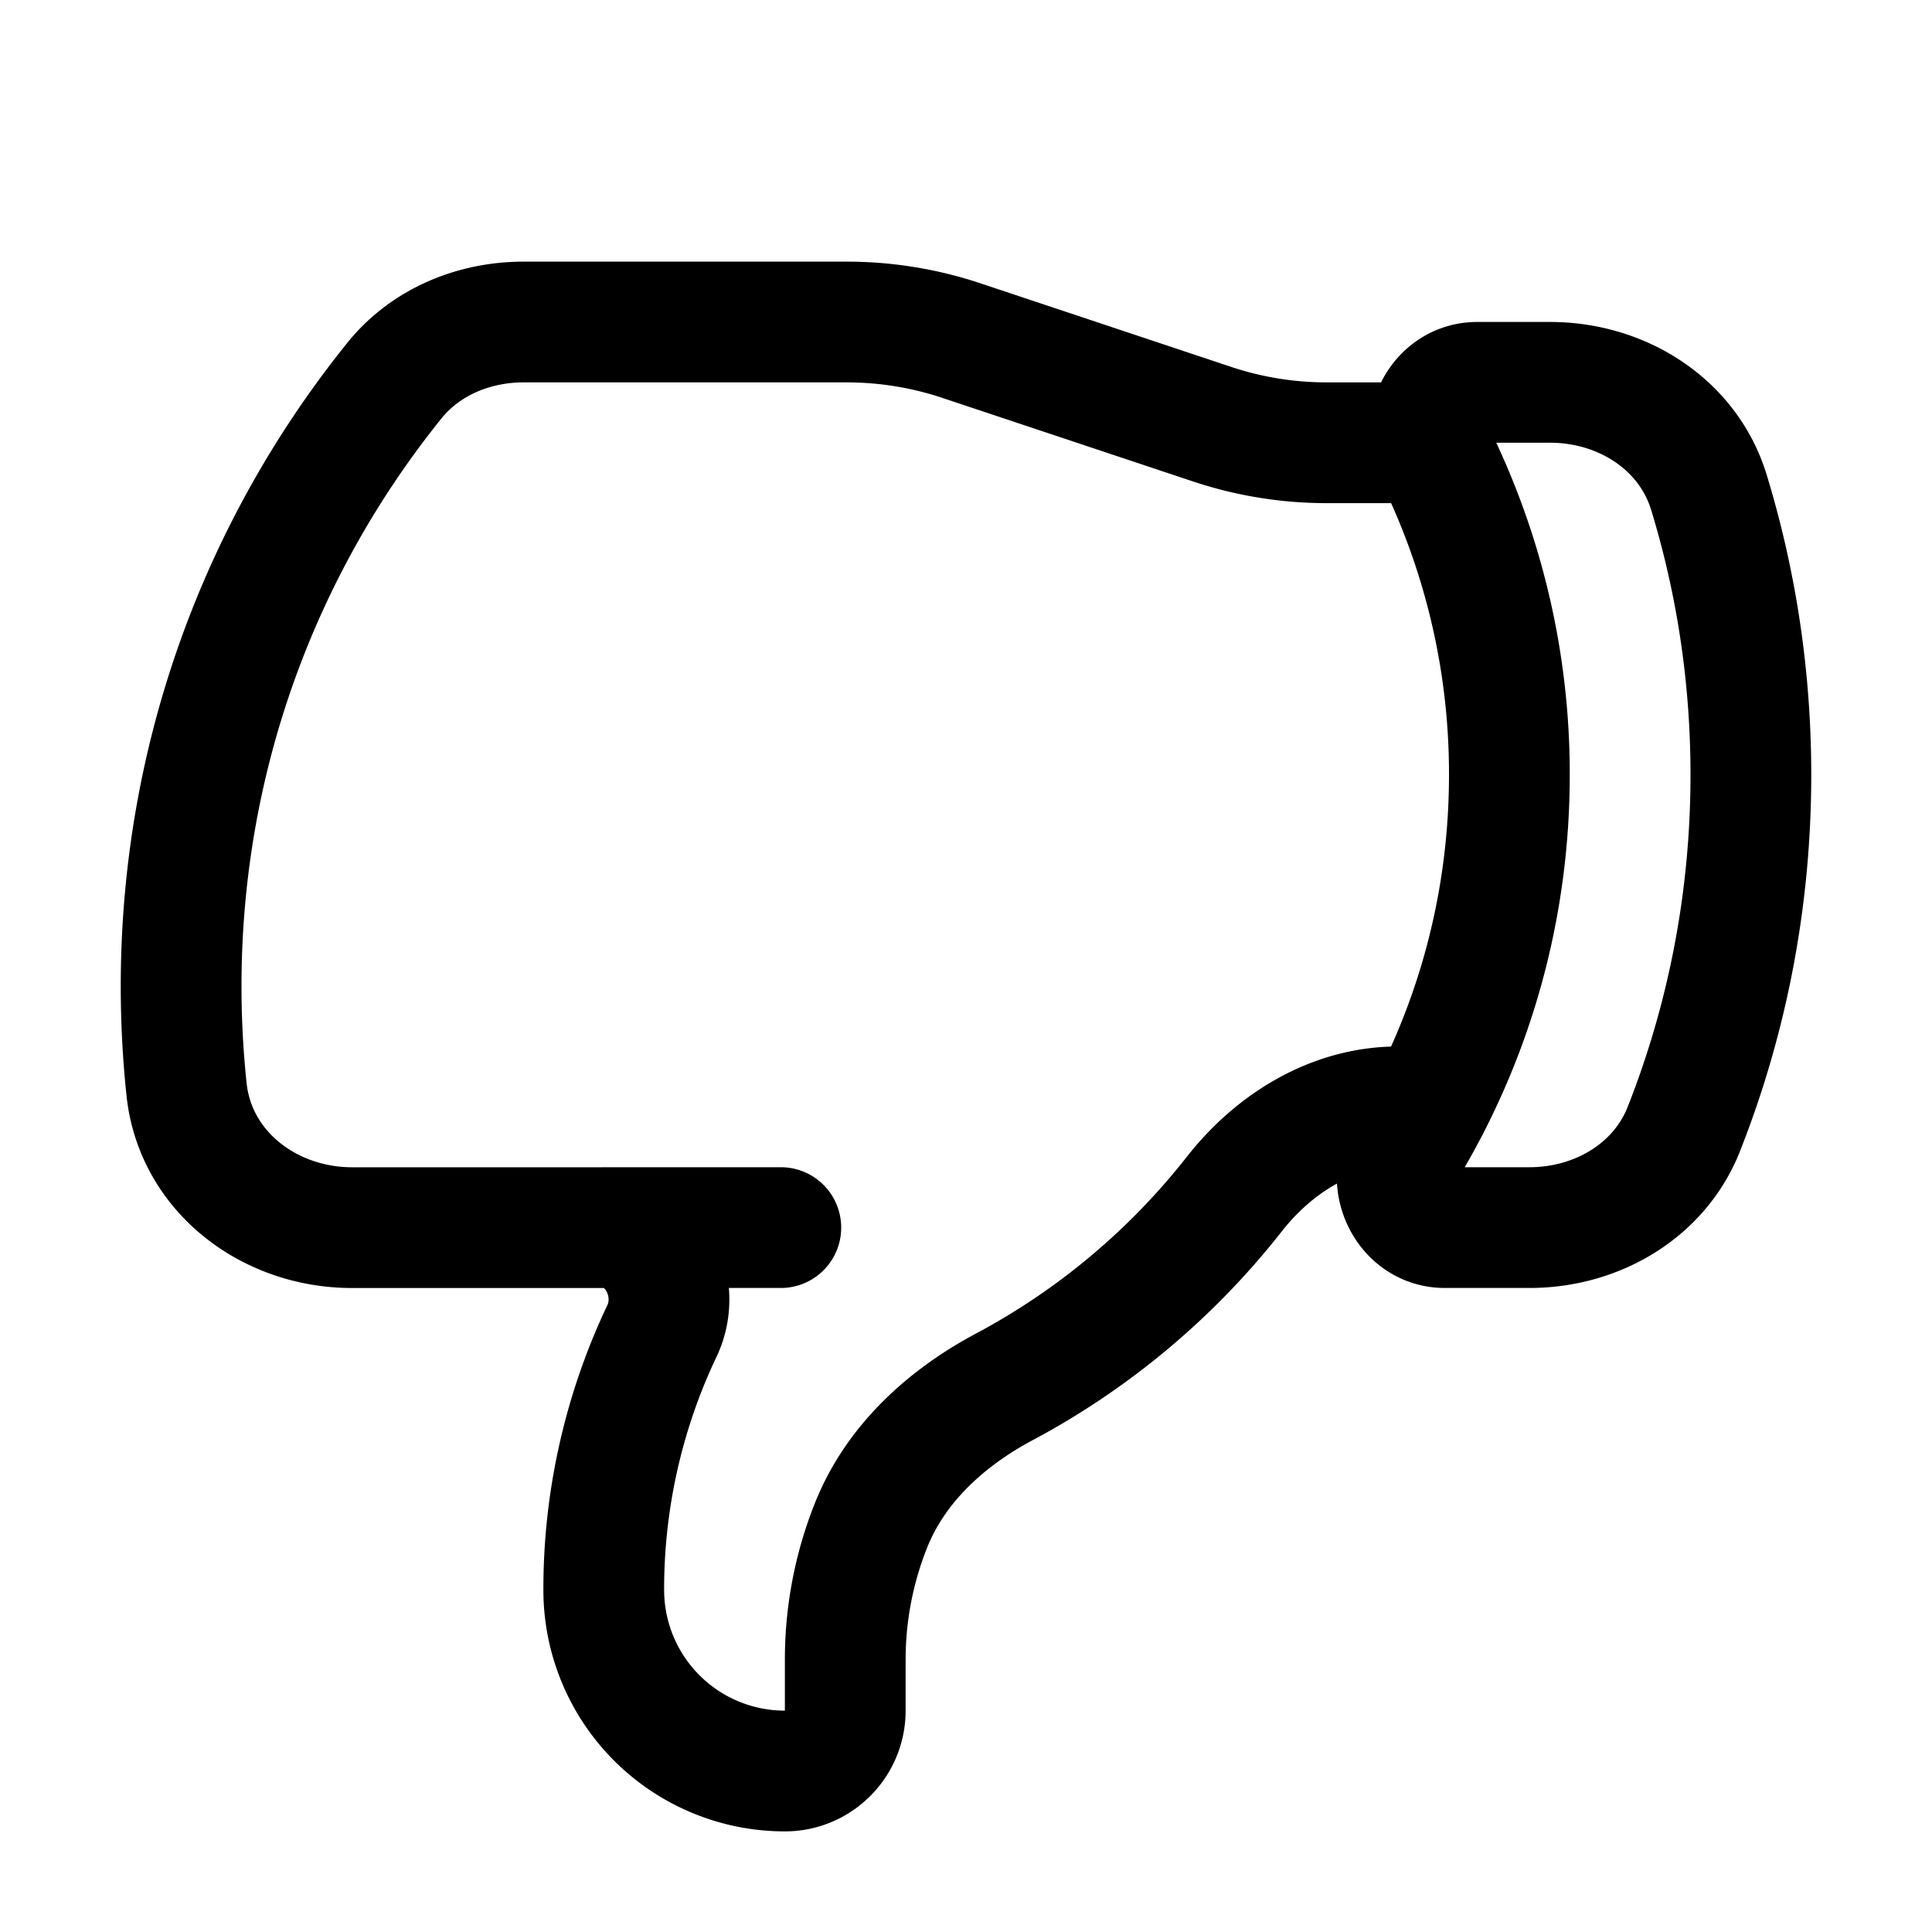 <svg xmlns="http://www.w3.org/2000/svg" viewBox="0 0 40 40" fill="none">
  <path stroke="#000000" stroke-linecap="round" stroke-linejoin="round" stroke-width="2.5" d="M12.497 25.417h-5.21c-1.71 0-3.242-1.157-3.424-2.858a20.227 20.227 0 01-.113-2.142c0-4.746 1.653-9.106 4.415-12.536.646-.802 1.645-1.214 2.675-1.214h6.693a7.5 7.5 0 012.372.385l5.19 1.73a7.5 7.5 0 002.372.385h2.157m-17.127 16.25c1.03 0 1.651 1.206 1.209 2.137a12.452 12.452 0 00-1.206 5.363 3.75 3.75 0 003.75 3.75c.69 0 1.25-.56 1.25-1.25V34.36c0-.954.182-1.9.536-2.785.507-1.267 1.551-2.219 2.755-2.86a15.066 15.066 0 004.769-3.999c.83-1.057 2.042-1.8 3.386-1.8h.64m-17.09 2.5h3.67m13.458-16.25c.018.083.046.166.086.246a14.938 14.938 0 011.54 6.629c0 2.478-.6 4.815-1.665 6.875m.04-13.75c-.13-.608.304-1.25.957-1.25h1.513c1.481 0 2.855.863 3.287 2.28.565 1.849.868 3.811.868 5.845 0 2.587-.491 5.06-1.386 7.33-.508 1.29-1.81 2.045-3.196 2.045h-1.755c-.786 0-1.242-.927-.834-1.6.179-.293.348-.594.506-.9"/>
</svg>